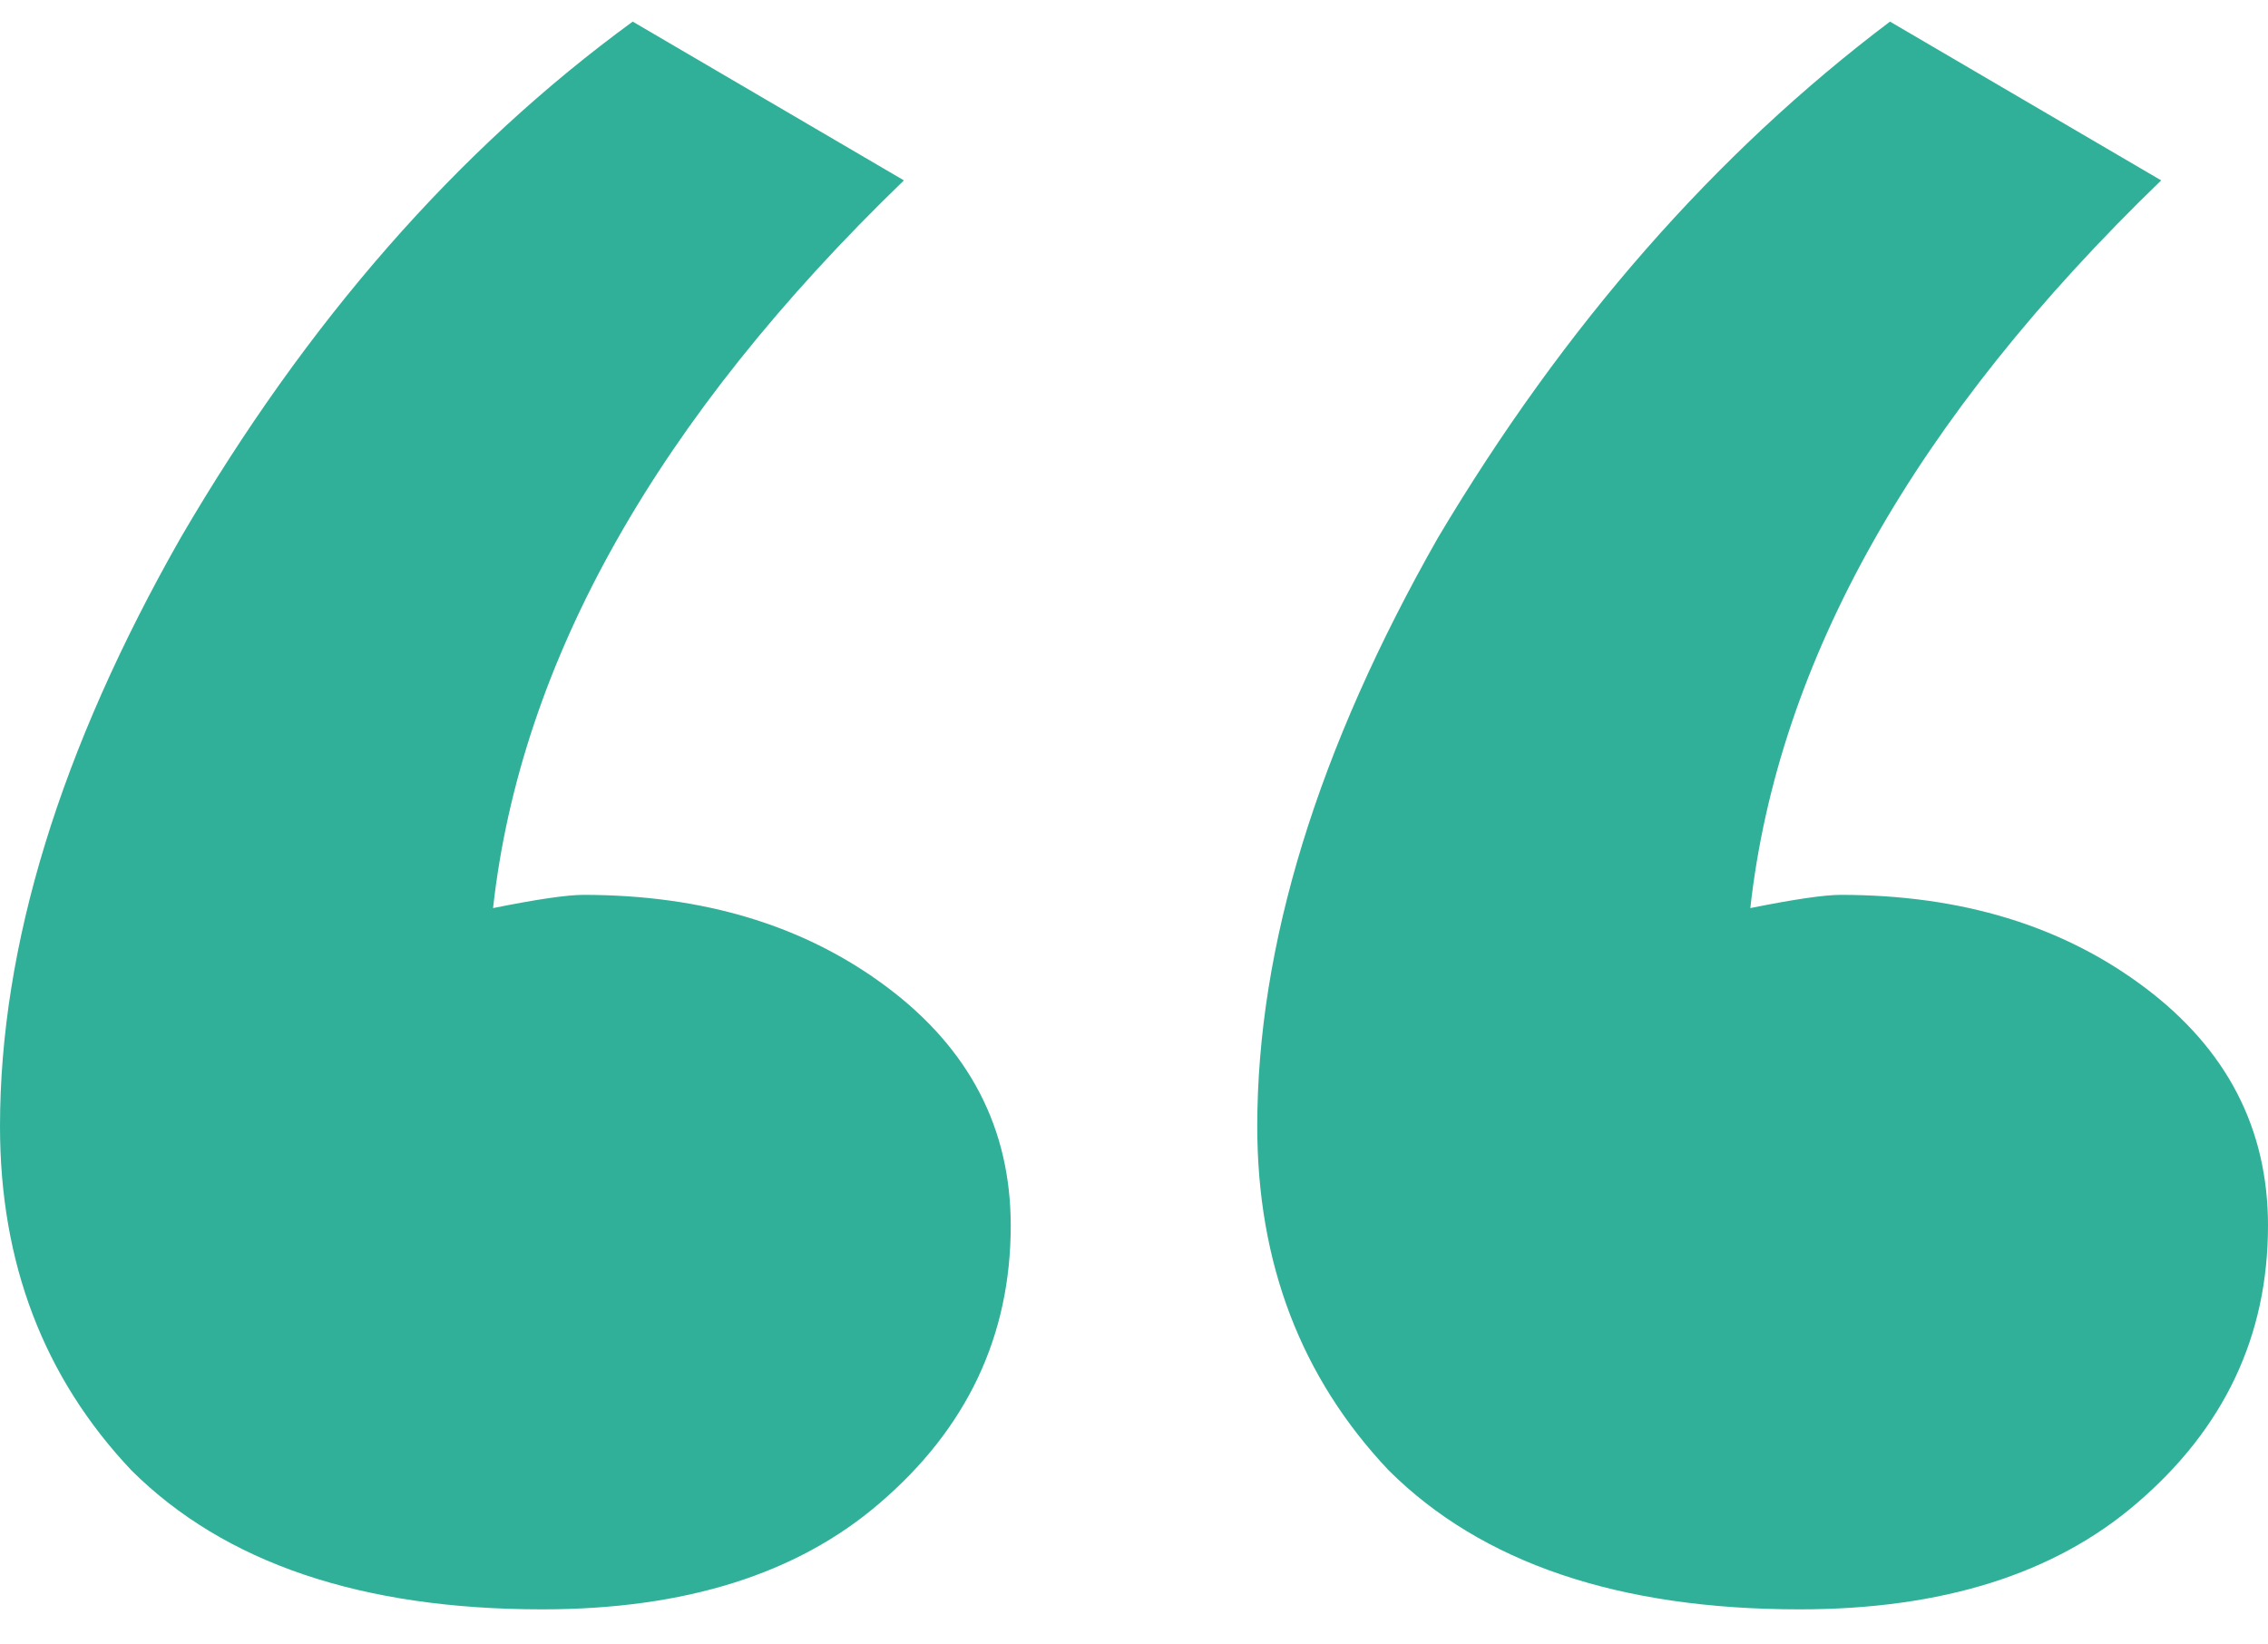 <svg width="40" height="29" viewBox="0 0 40 29" fill="none" xmlns="http://www.w3.org/2000/svg">
<path d="M9.565 28.381C6.377 28.381 3.961 27.564 2.319 25.931C0.773 24.297 0 22.275 0 19.864C0 16.675 1.063 13.214 3.188 9.481C5.411 5.67 8.068 2.636 11.159 0.381L15.942 3.181C11.594 7.381 9.179 11.659 8.696 16.014C9.469 15.859 10 15.781 10.29 15.781C12.415 15.781 14.203 16.325 15.652 17.414C17.101 18.503 17.826 19.903 17.826 21.614C17.826 23.559 17.053 25.192 15.507 26.514C14.058 27.759 12.077 28.381 9.565 28.381ZM31.739 28.381C28.551 28.381 26.135 27.564 24.493 25.931C22.947 24.297 22.174 22.275 22.174 19.864C22.174 16.675 23.237 13.214 25.362 9.481C27.584 5.748 30.241 2.714 33.333 0.381L38.116 3.181C33.768 7.381 31.353 11.659 30.87 16.014C31.642 15.859 32.174 15.781 32.464 15.781C34.589 15.781 36.377 16.325 37.826 17.414C39.275 18.503 40 19.903 40 21.614C40 23.559 39.227 25.192 37.681 26.514C36.232 27.759 34.251 28.381 31.739 28.381Z" fill="#31B099"/>
</svg>
